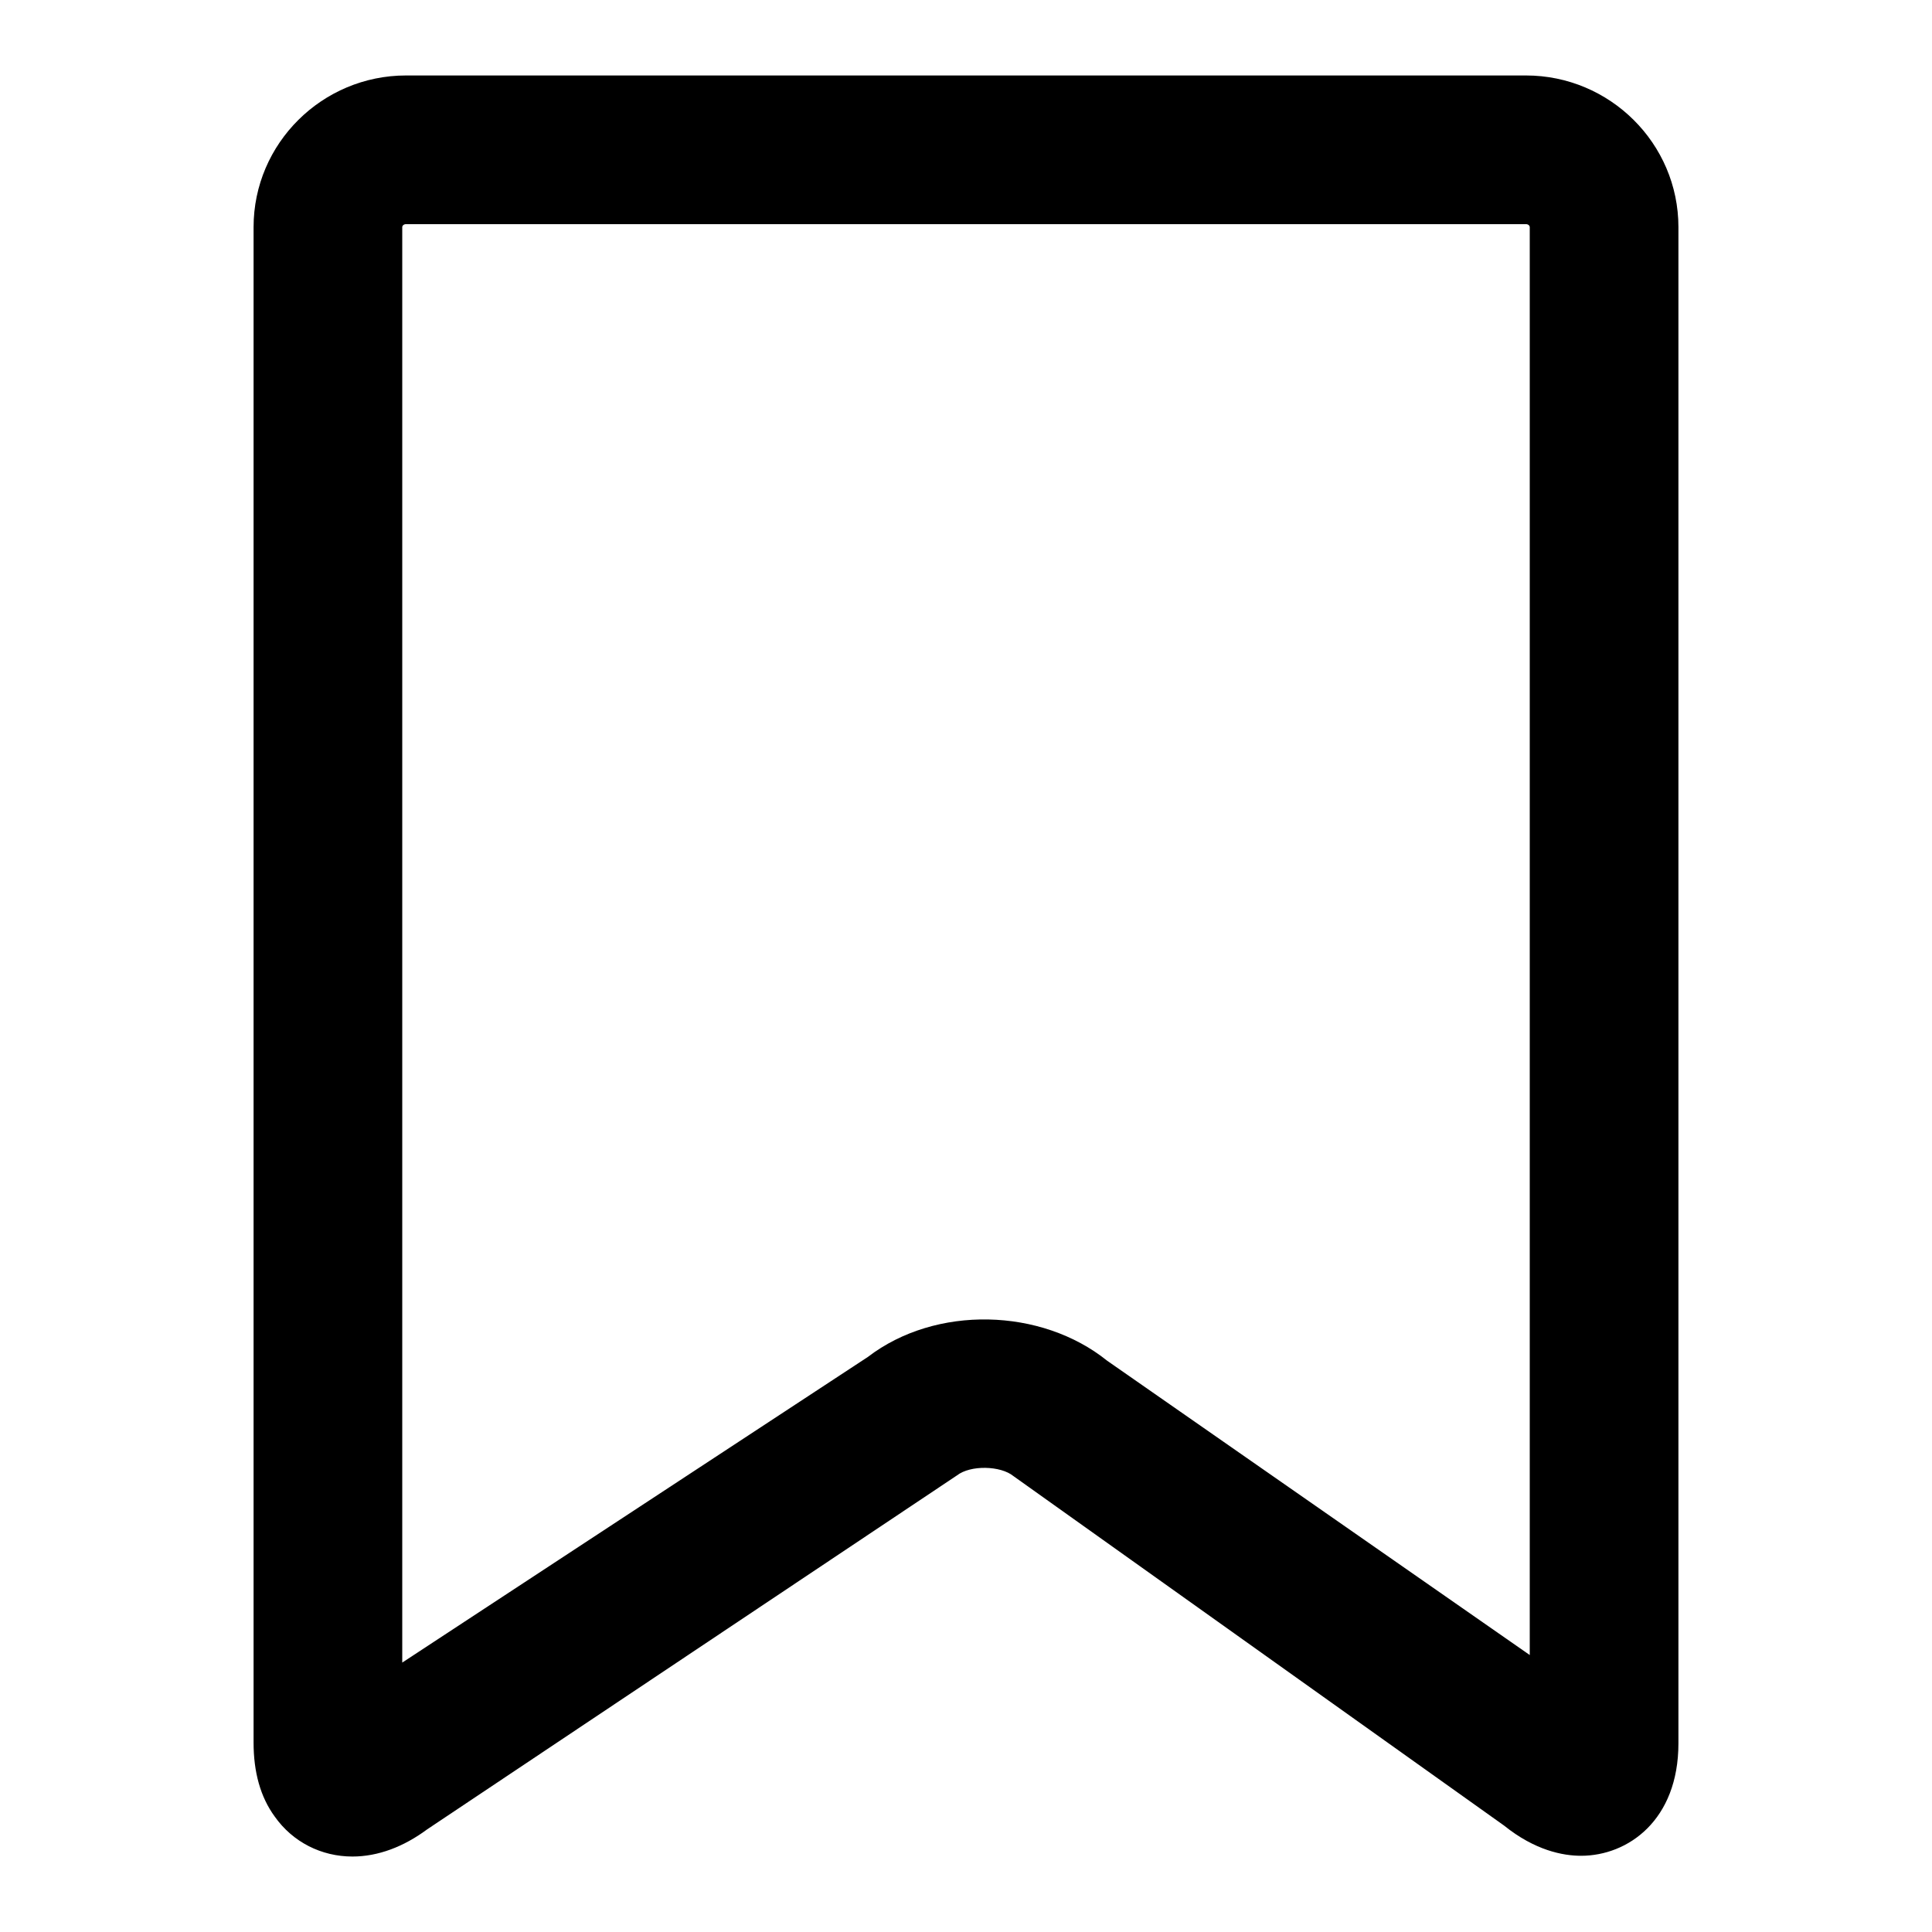 <?xml version="1.0" encoding="utf-8"?>
<!-- Svg Vector Icons : http://www.onlinewebfonts.com/icon -->
<!DOCTYPE svg PUBLIC "-//W3C//DTD SVG 1.1//EN" "http://www.w3.org/Graphics/SVG/1.1/DTD/svg11.dtd">
<svg version="1.1" xmlns="http://www.w3.org/2000/svg" xmlns:xlink="http://www.w3.org/1999/xlink" x="0px" y="0px" viewBox="0 0 256 256" enable-background="new 0 0 256 256" xml:space="preserve">
<g> <path fill="#000000" d="M53.3,220.3l61.7-40.5c9-6.9,23-6.5,31.7,0.5l56,39V30.1c0-0.2-0.2-0.4-0.5-0.4H53.8 c-0.3,0-0.5,0.2-0.5,0.4V220.3z M46.7,246c-4.1,0-7.9-1.9-10.3-5.3c-1.9-2.6-2.8-5.9-2.8-9.8V30.1C33.6,19,42.7,10,53.8,10h148.4 c11.1,0,20.2,9,20.2,20.1V231c0,10.2-6.7,14.9-12.9,14.9c-2.4,0-6.1-0.7-10.2-4l-65-46.3c-1.7-1.4-5.7-1.5-7.5-0.1l-70.2,46.9 C53.5,244.7,50.1,246,46.7,246z"/></g>
</svg>